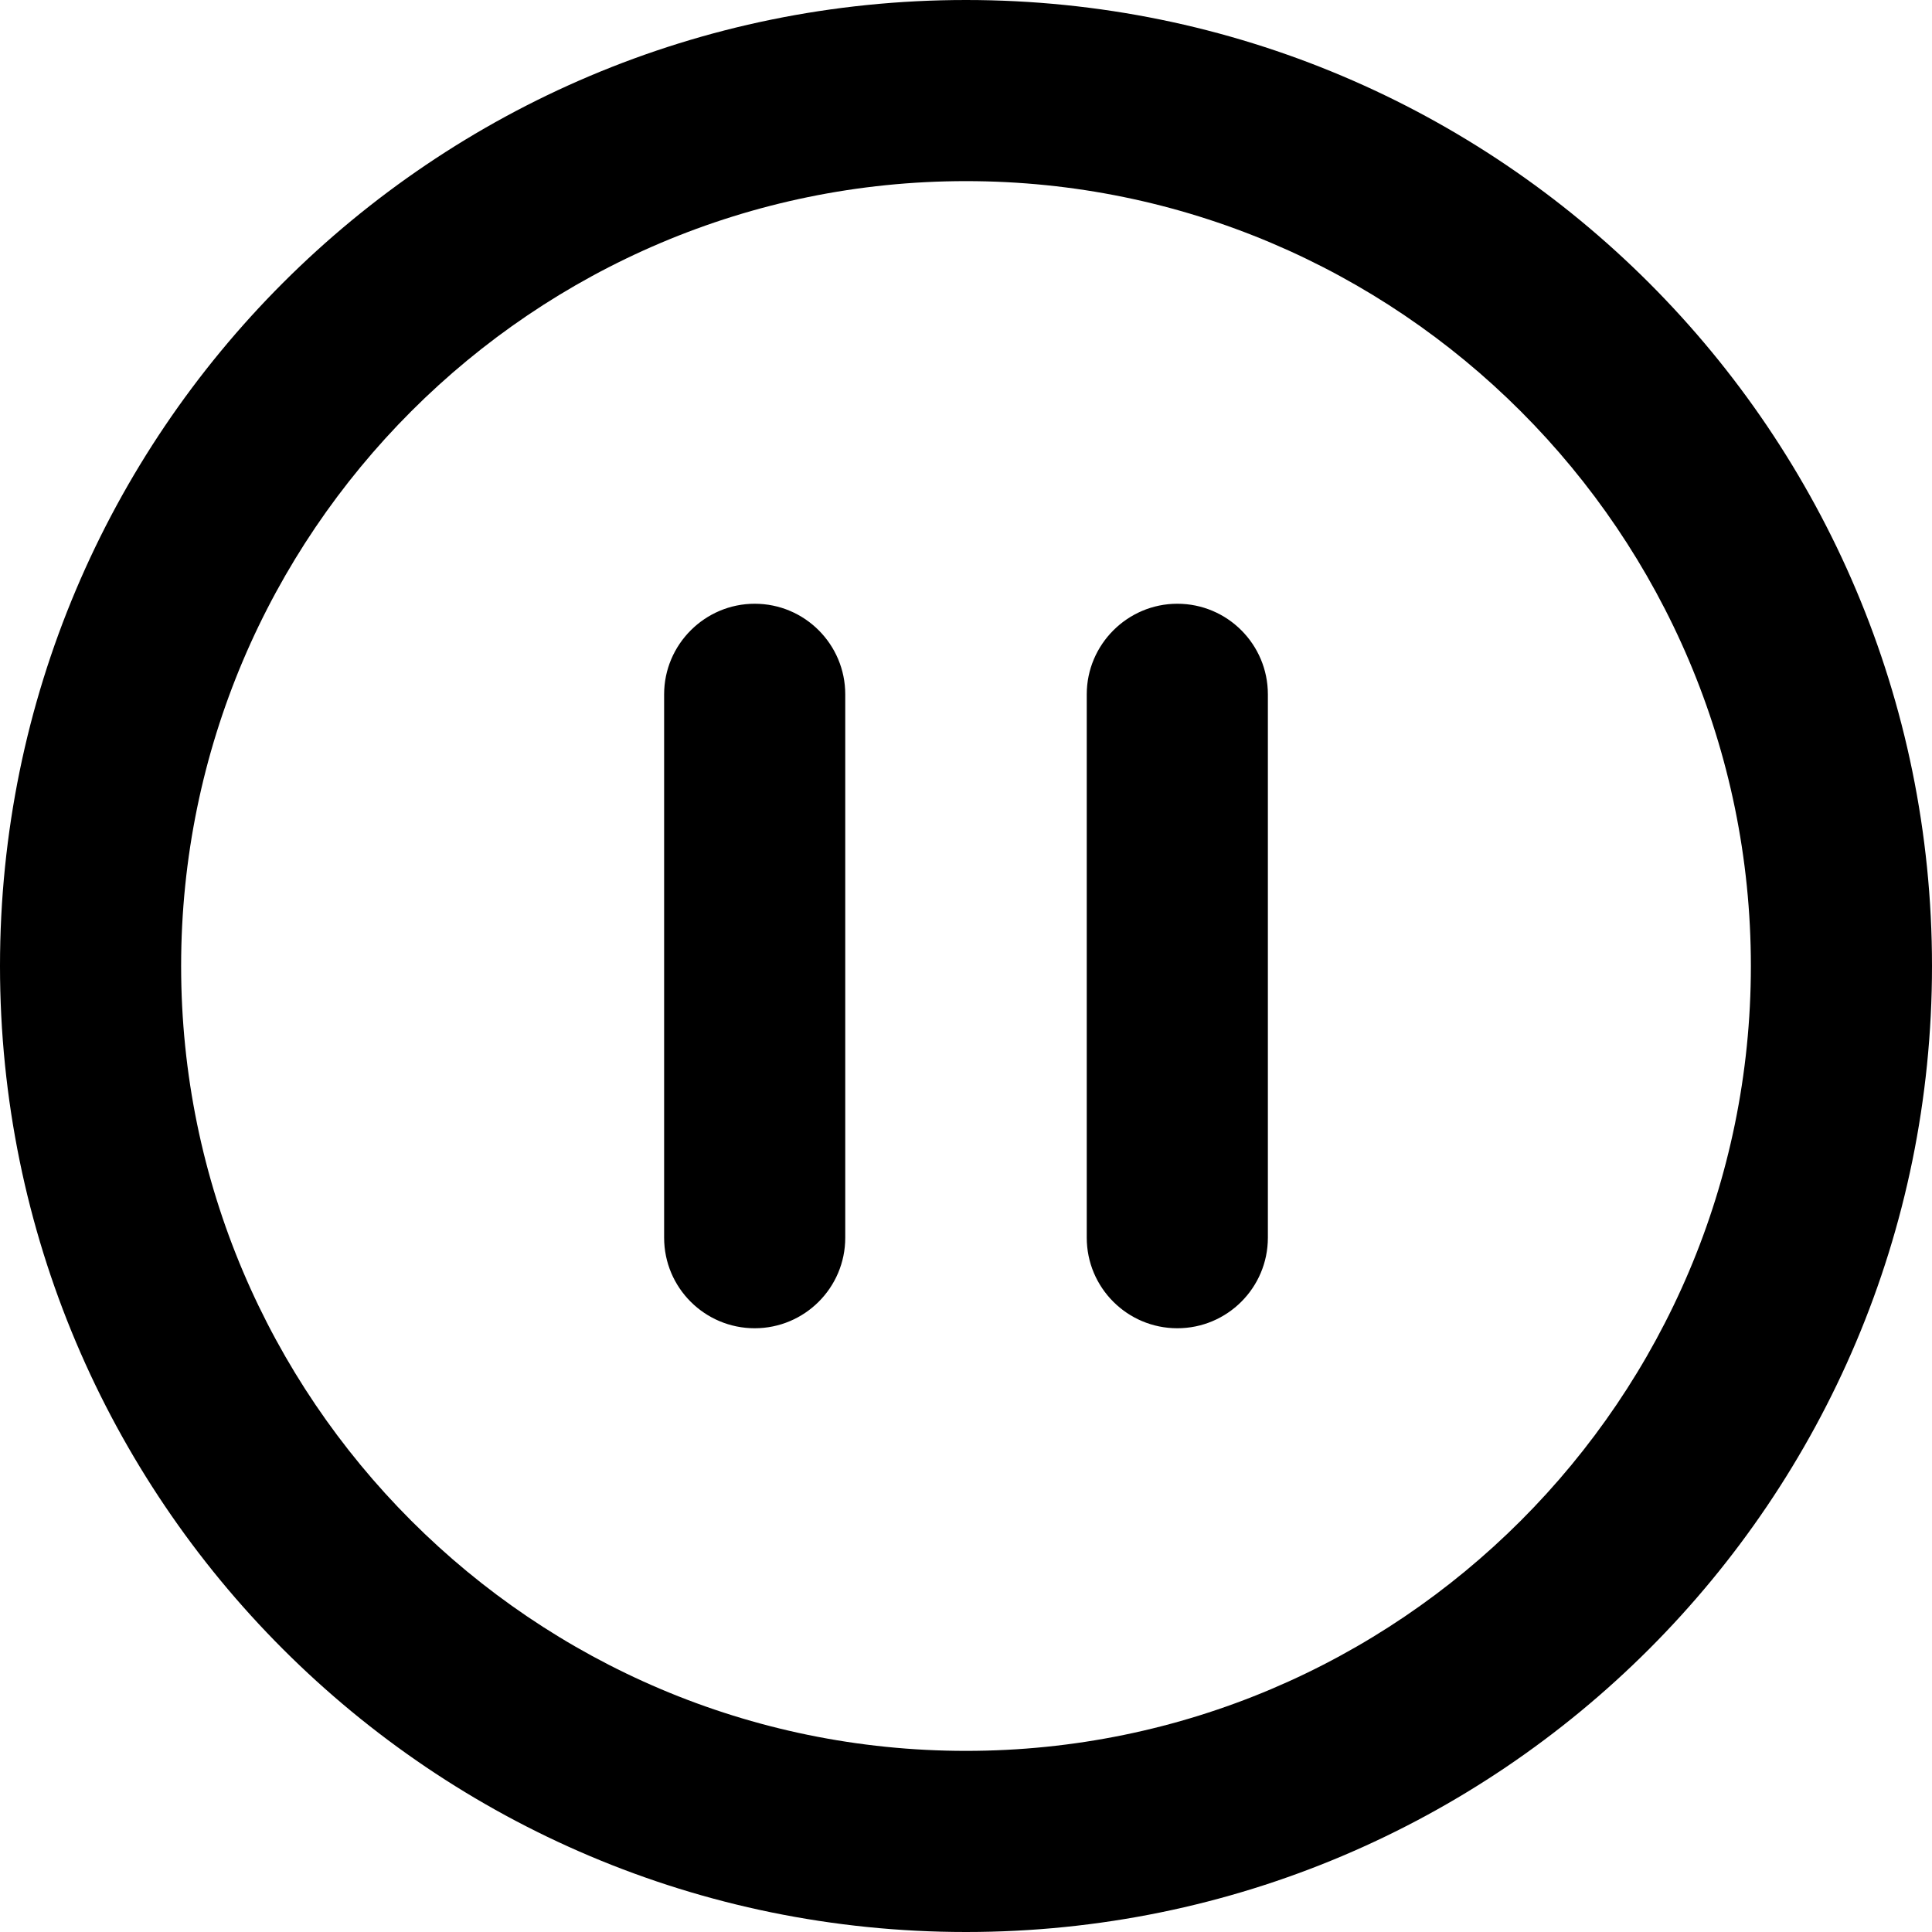<svg width="128" height="128" viewBox="0 0 128 128" fill="none" xmlns="http://www.w3.org/2000/svg">
<path d="M50 40C46.7 40 44 42.7 44 46V82C44 85.325 46.7 88 50 88C53.3 88 56 85.325 56 82V46C56 42.7 53.325 40 50 40ZM78 40C74.7 40 72 42.7 72 46V82C72 85.312 74.688 88 78 88C81.312 88 84 85.312 84 82V46C84 42.7 81.325 40 78 40ZM64 0C28.65 0 0 28.65 0 64C0 99.35 28.65 128 64 128C99.35 128 128 99.35 128 64C128 28.65 99.35 0 64 0ZM64 116C35.325 116 12 92.672 12 64C12 35.328 35.325 12 64 12C92.675 12 116 35.328 116 64C116 92.672 92.675 116 64 116Z" fill="black"/>
</svg>
